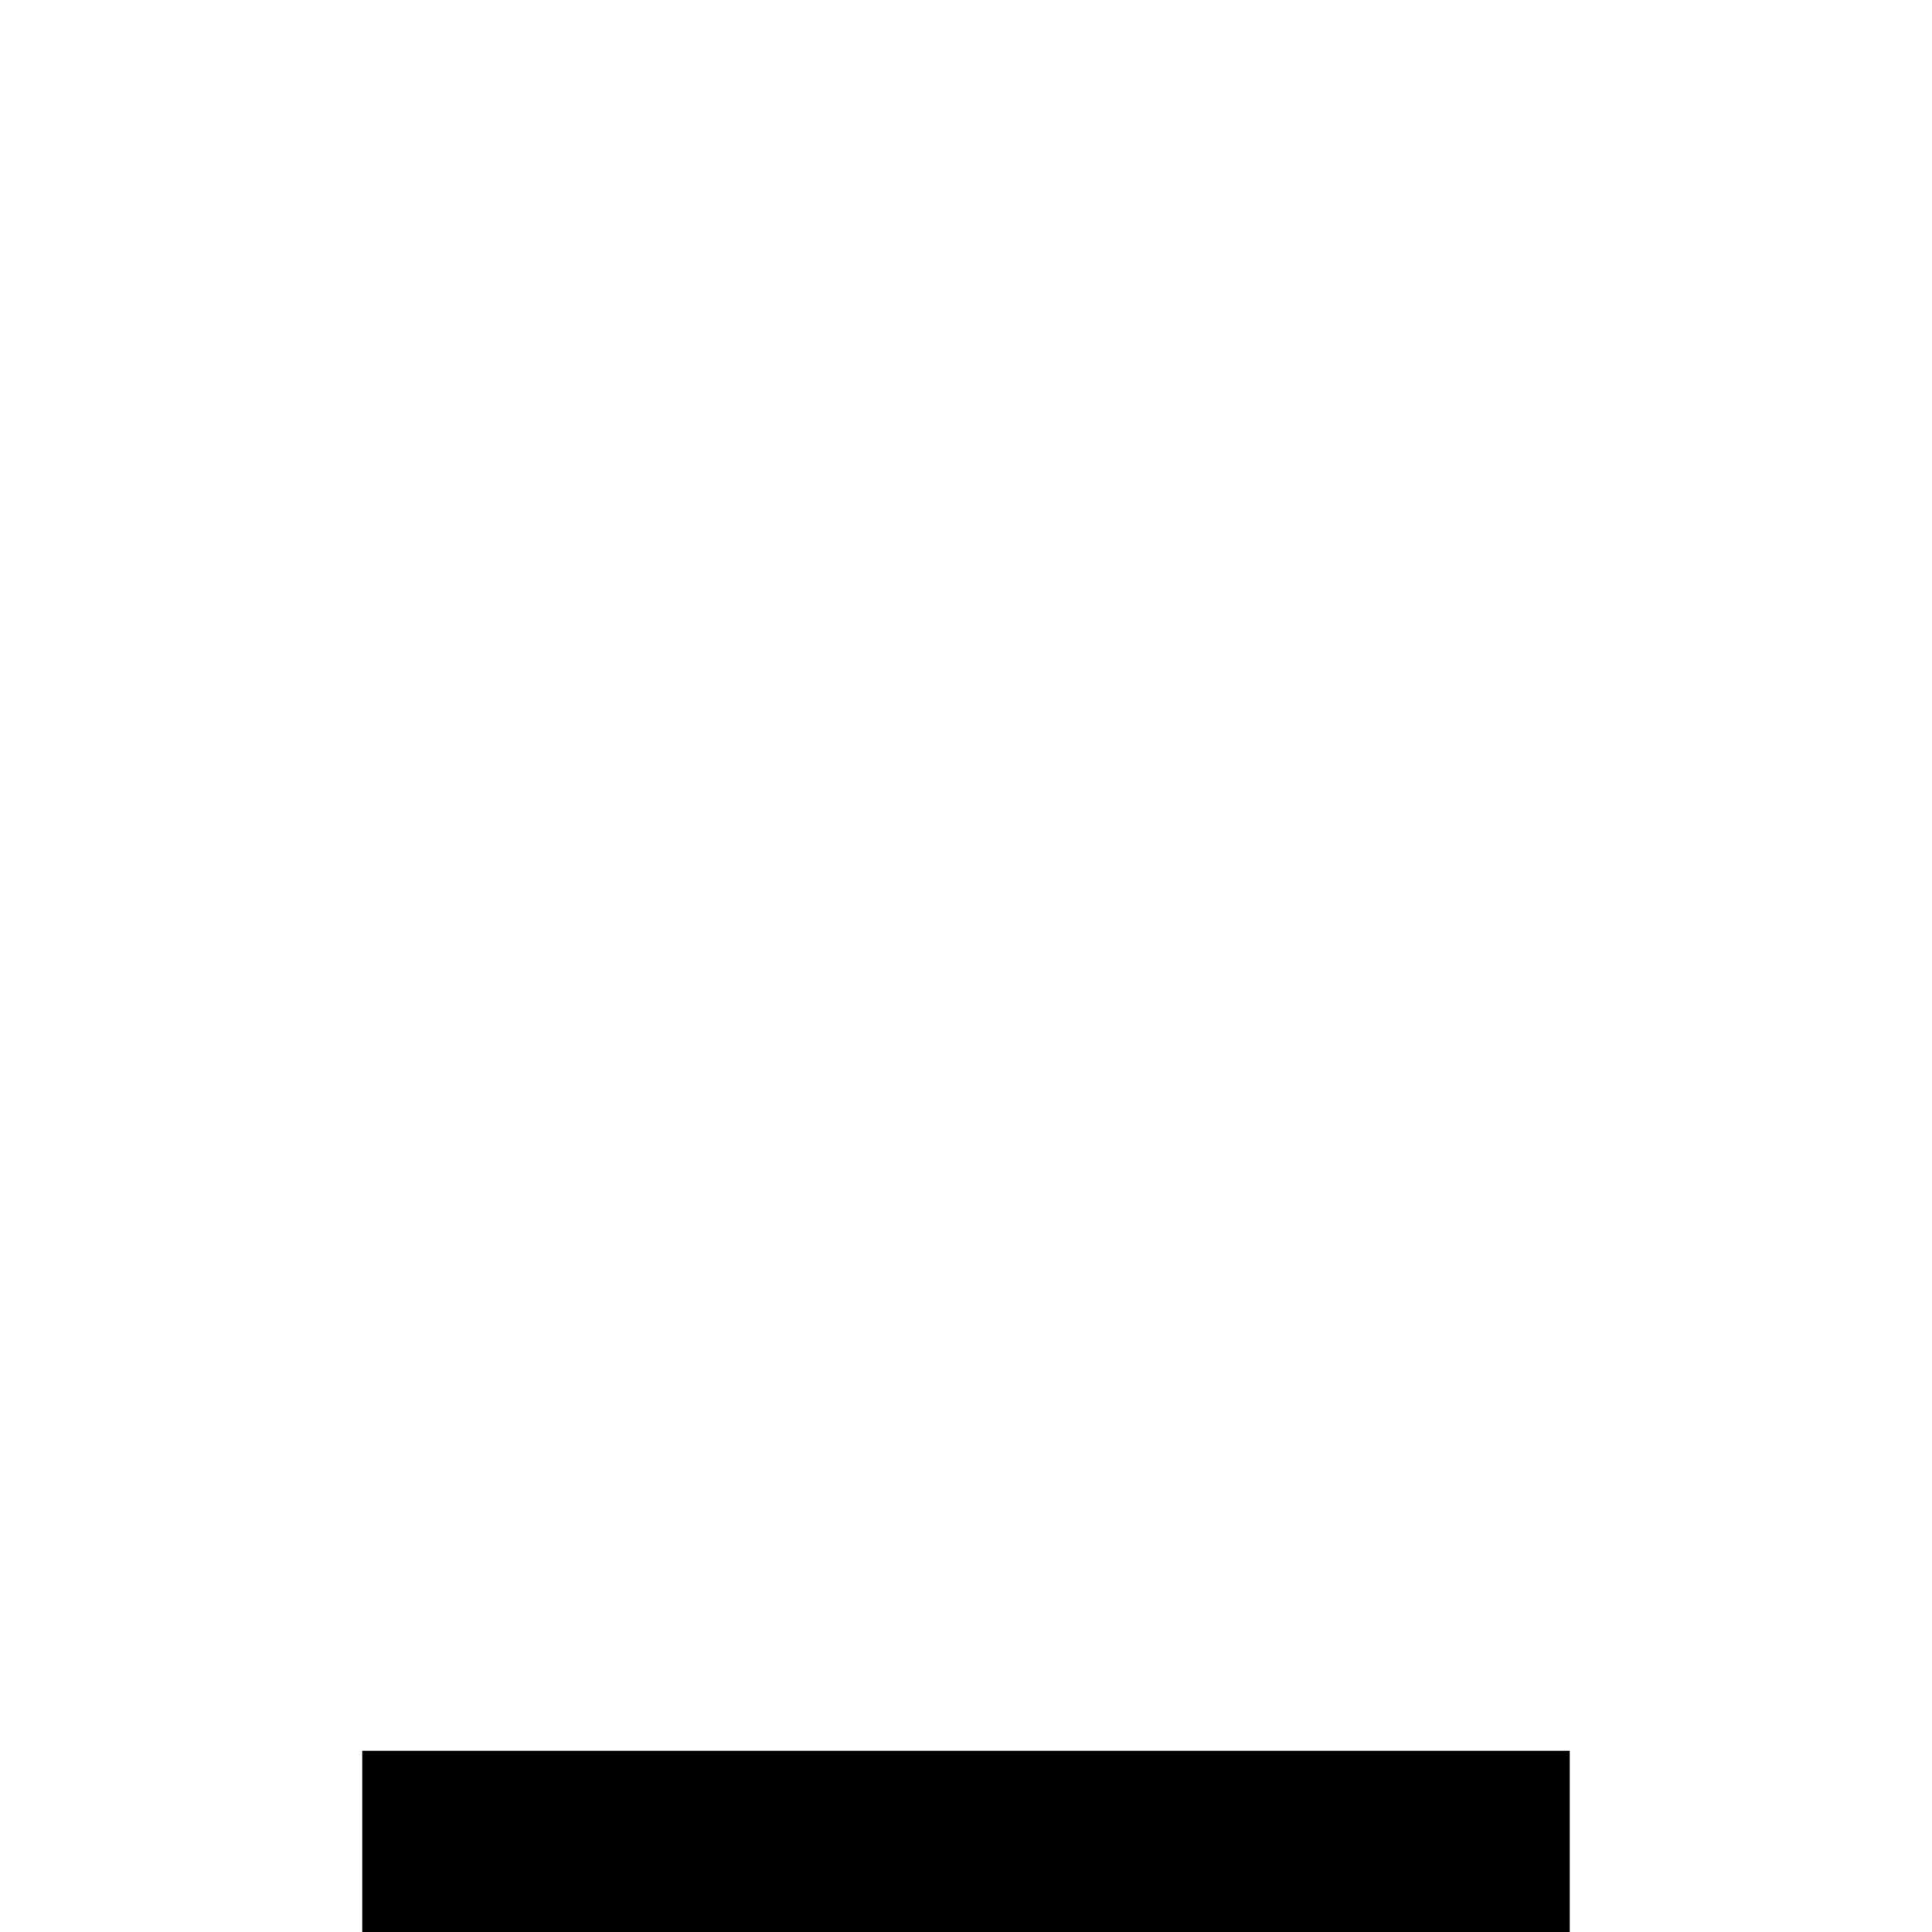 <svg xmlns="http://www.w3.org/2000/svg" viewBox="0 0 512 512"><!--! Font Awesome Pro 6.7.1 by @fontawesome - https://fontawesome.com License - https://fontawesome.com/license (Commercial License) Copyright 2024 Fonticons, Inc. --><path d="M96 464l24 0 272 0 24 0 0 48-24 0-272 0-24 0 0-48z"/></svg>
